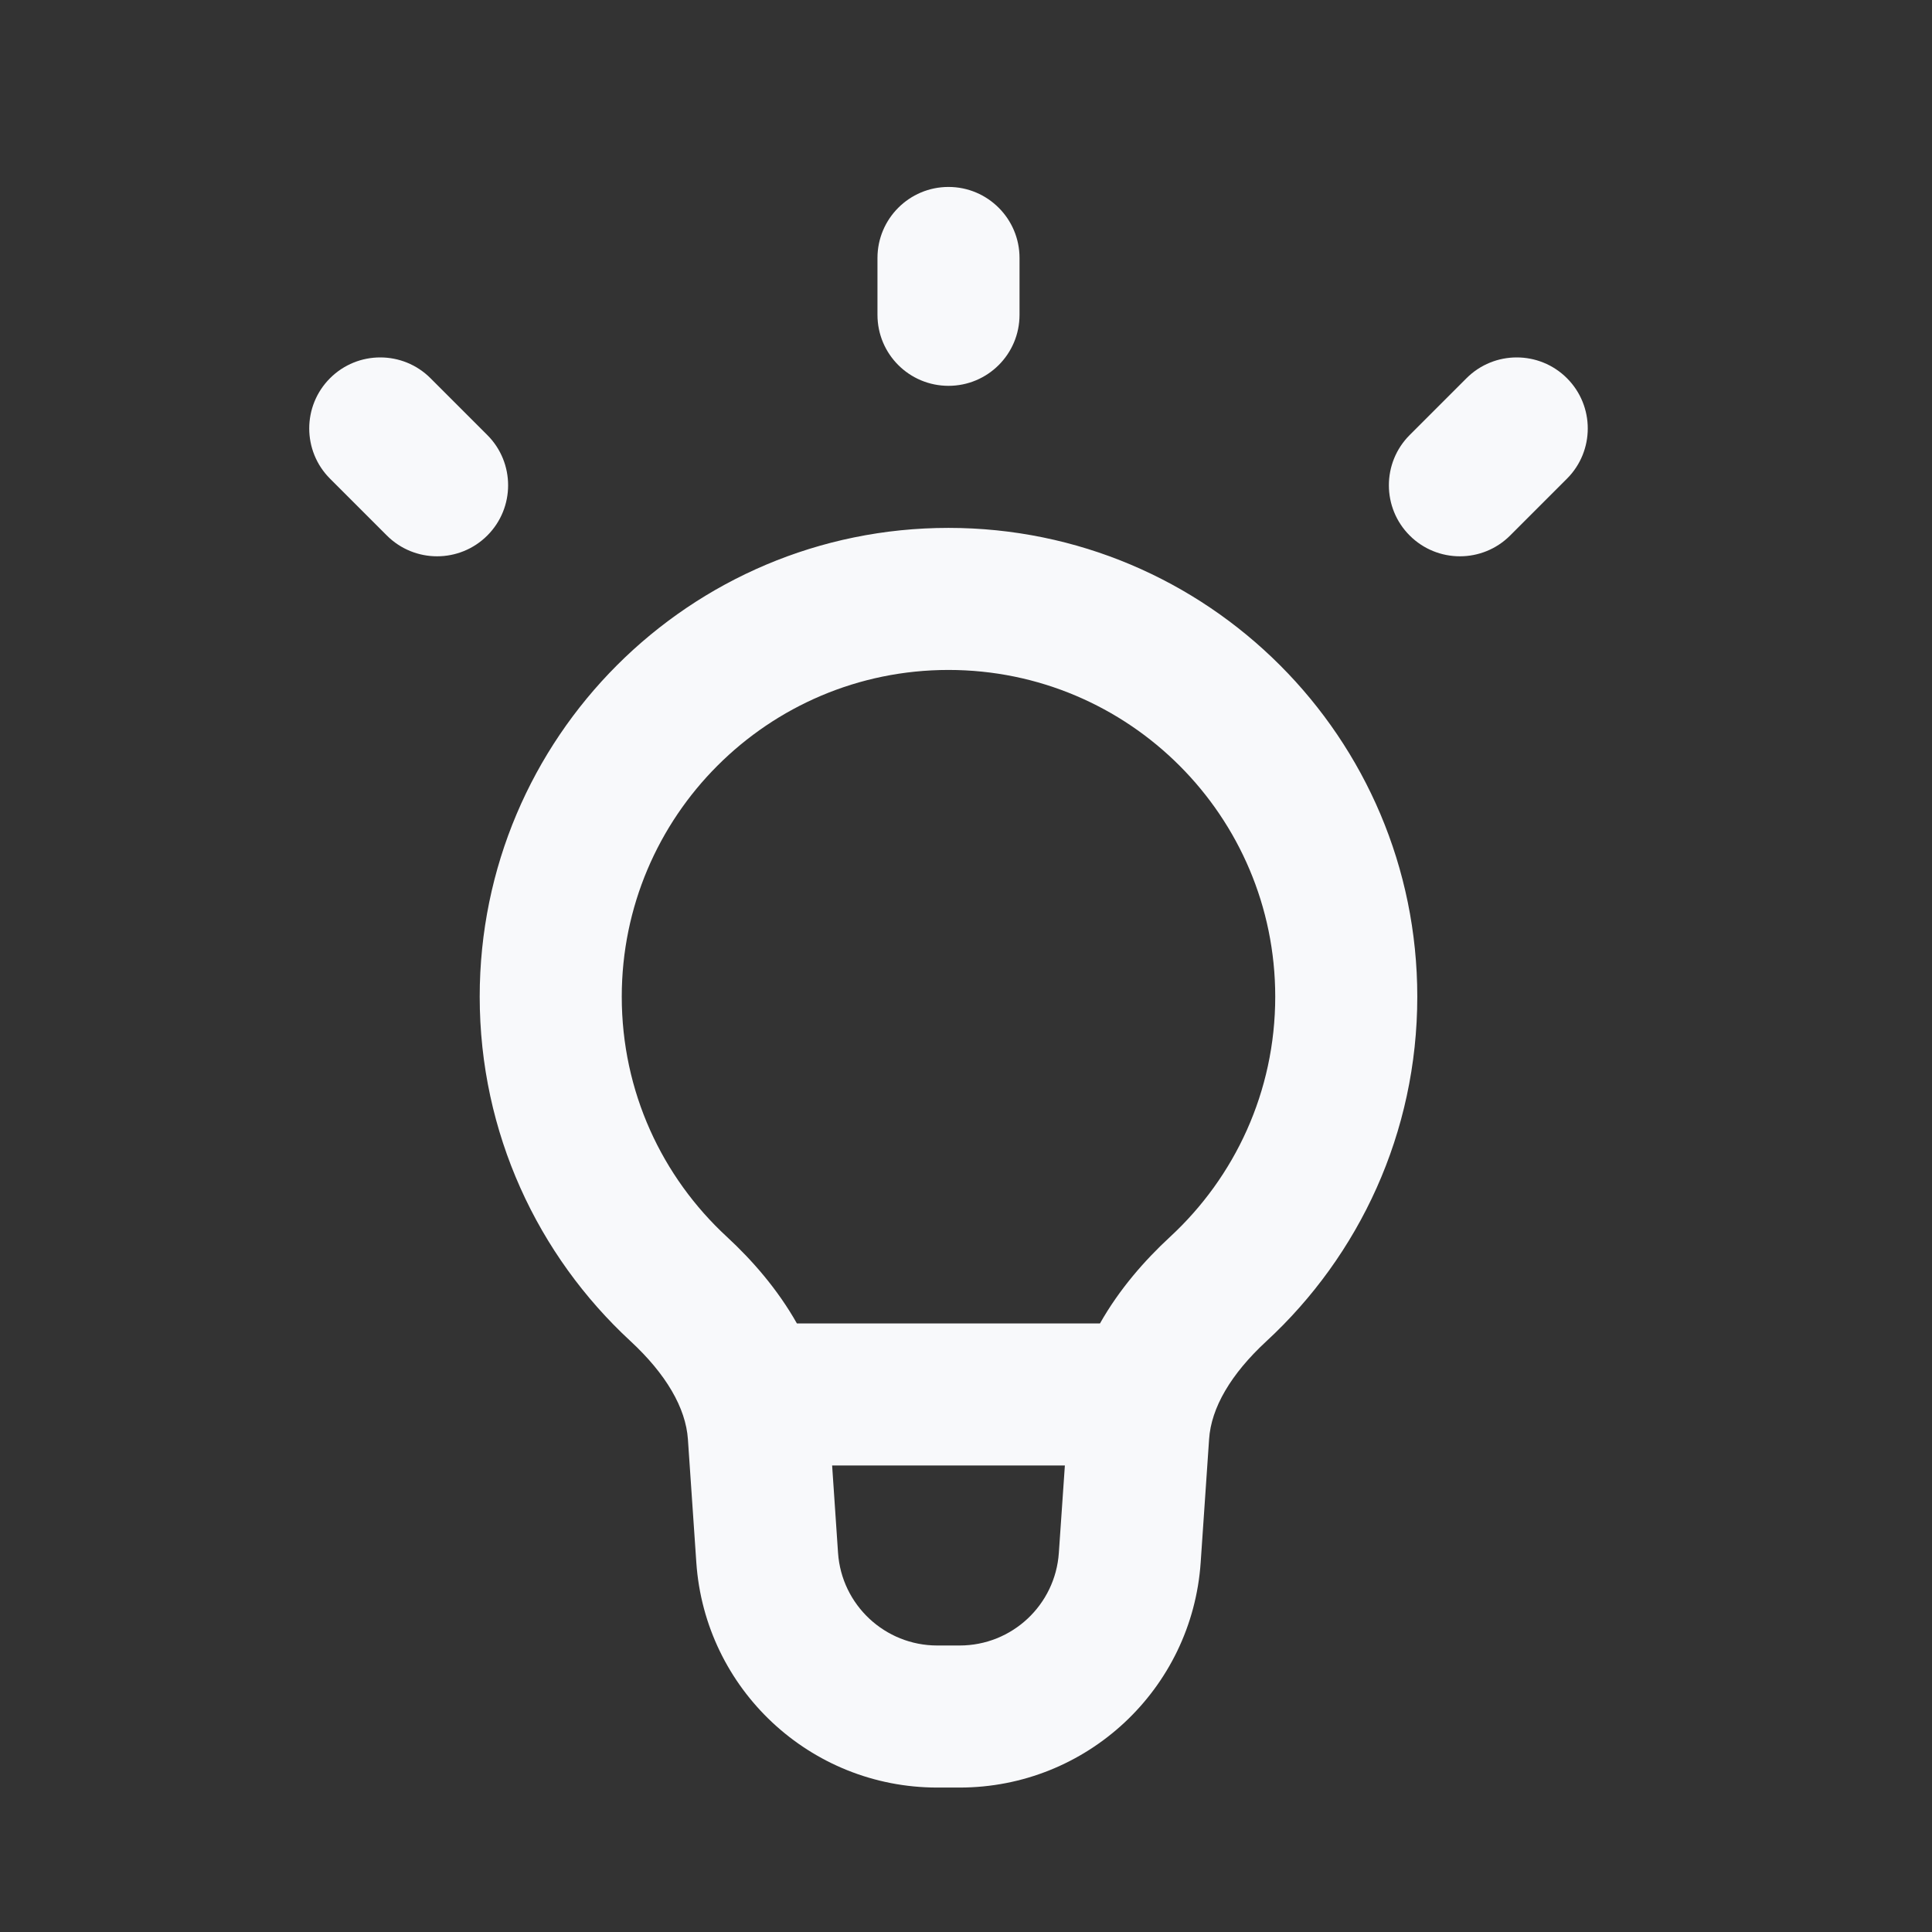 <svg width="17" height="17" viewBox="0 0 17 17" fill="none" xmlns="http://www.w3.org/2000/svg">
<rect x="0" y="0" width="17" height="17" fill="#333333" stroke="none"/>
<path fill-rule="evenodd" clip-rule="evenodd" d="M8.346 1.645C8.691 1.645 8.971 1.925 8.971 2.27V2.77C8.971 3.116 8.691 3.395 8.346 3.395C8.001 3.395 7.721 3.116 7.721 2.77V2.27C7.721 1.925 8.001 1.645 8.346 1.645ZM3.788 3.328C3.544 3.084 3.148 3.084 2.904 3.328C2.66 3.572 2.66 3.968 2.904 4.212L3.404 4.712C3.648 4.956 4.044 4.956 4.288 4.712C4.532 4.468 4.532 4.072 4.288 3.828L3.788 3.328ZM8.346 5.895C6.758 5.895 5.471 7.183 5.471 8.77C5.471 9.606 5.826 10.357 6.396 10.883C6.619 11.089 6.842 11.344 7.012 11.645L8.346 11.645H9.679C9.849 11.344 10.073 11.089 10.296 10.883C10.865 10.357 11.221 9.606 11.221 8.77C11.221 7.183 9.934 5.895 8.346 5.895ZM7.374 13.663L7.322 12.895L8.346 12.895H9.37L9.317 13.663C9.286 14.122 8.905 14.479 8.444 14.479H8.247C7.787 14.479 7.405 14.122 7.374 13.663ZM4.221 8.77C4.221 6.492 6.068 4.645 8.346 4.645C10.624 4.645 12.471 6.492 12.471 8.77C12.471 9.969 11.959 11.048 11.144 11.801C10.83 12.091 10.657 12.388 10.639 12.664L10.565 13.748C10.489 14.863 9.562 15.729 8.444 15.729H8.247C7.129 15.729 6.203 14.863 6.127 13.748L6.053 12.664C6.034 12.388 5.861 12.091 5.548 11.801C4.733 11.048 4.221 9.969 4.221 8.77ZM12.904 3.328C13.148 3.084 13.544 3.084 13.788 3.328C14.032 3.572 14.032 3.968 13.788 4.212L13.288 4.712C13.044 4.956 12.648 4.956 12.404 4.712C12.16 4.468 12.16 4.072 12.404 3.828L12.904 3.328Z" fill="#F8F9FB"/>
</svg>
